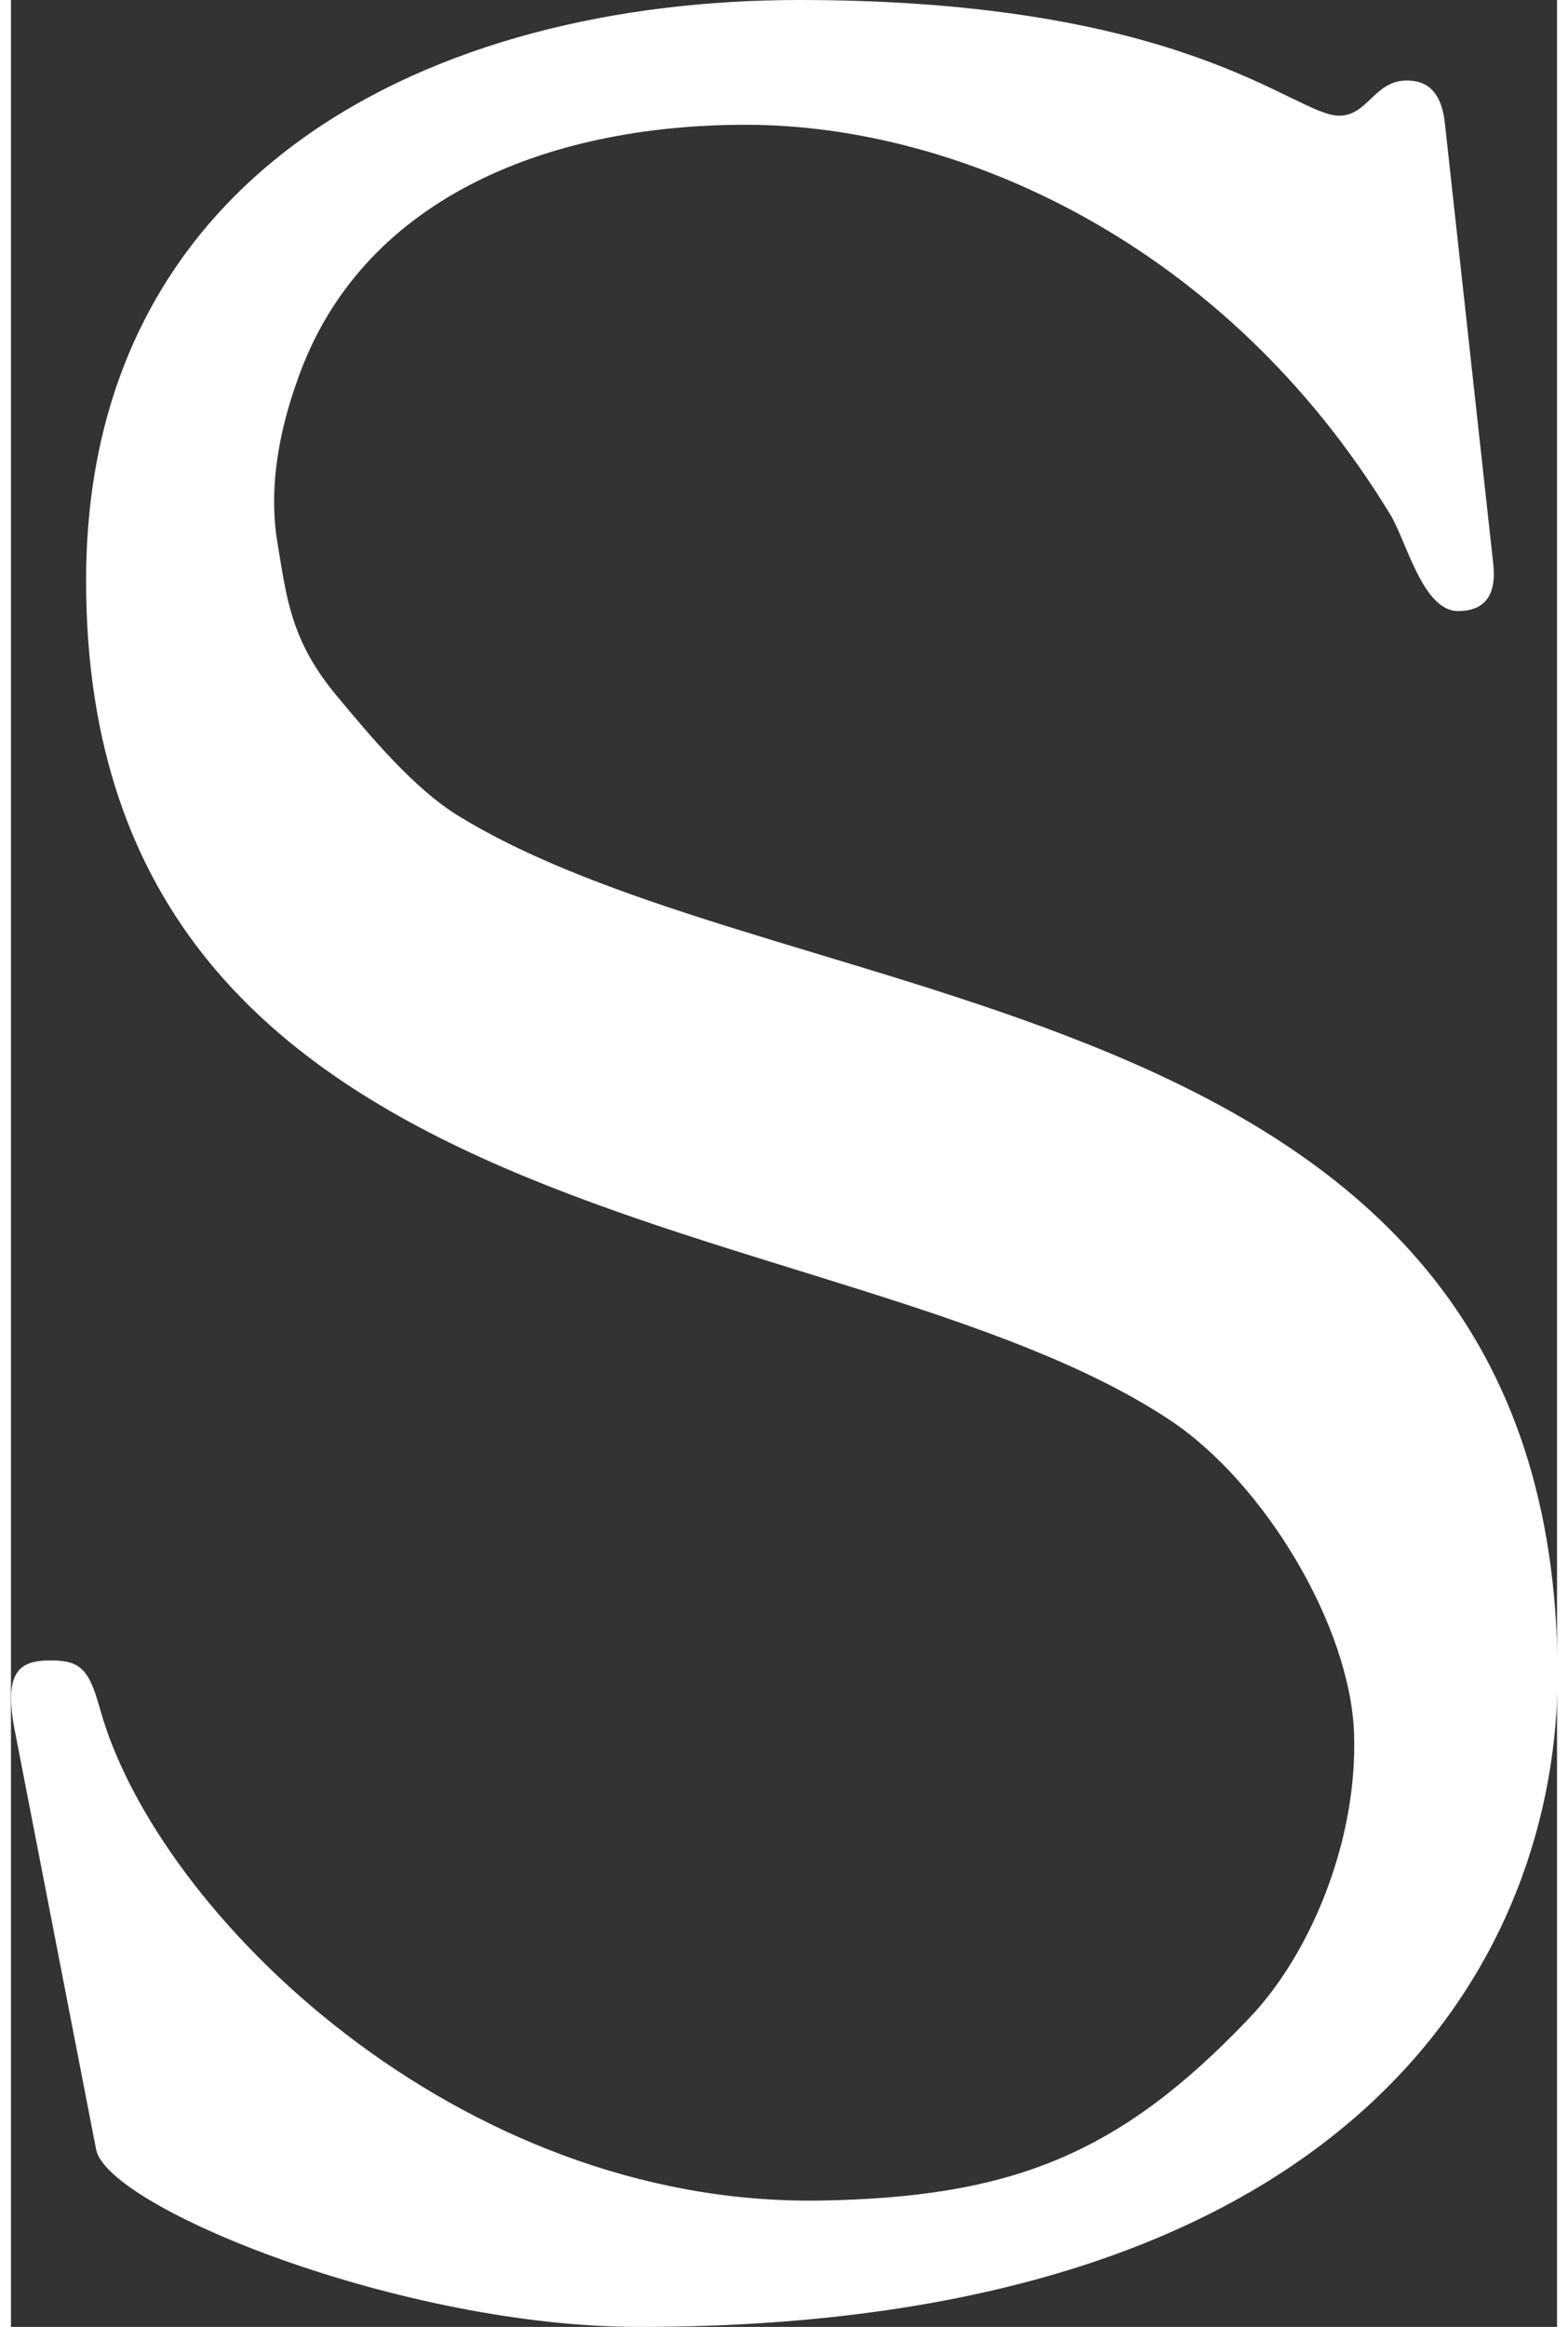 <?xml version="1.0" encoding="UTF-8"?><svg xmlns="http://www.w3.org/2000/svg" id="Layer_163cadb06f97f6" viewBox="0 0 29.02 43.64" aria-hidden="true" style="fill:url(#CerosGradient_id281d78583);" width="29px" height="43px"><rect x="0" y="0" width="29.02" height="43.64" fill="#333333" stroke="none"/><defs><linearGradient class="cerosgradient" data-cerosgradient="true" id="CerosGradient_id281d78583" gradientUnits="userSpaceOnUse" x1="50%" y1="100%" x2="50%" y2="0%"><stop offset="0%" stop-color="#FFFFFF"/><stop offset="100%" stop-color="#FFFFFF"/></linearGradient><linearGradient/><style>.cls-1-63cadb06f97f6{fill:#231f20;}</style></defs><path class="cls-1-63cadb06f97f6" d="M.09,32.55c-.25-1.21,.06-1.41,.66-1.41,.57,0,.72,.18,.93,.94,1.08,3.82,6.7,9.3,13.51,9.19,3.59-.06,5.62-.86,8.06-3.43,1.12-1.17,2.03-3.29,1.96-5.33-.07-2.01-1.68-4.7-3.46-5.88C15.54,22.52,1.41,23.37,1.41,10.89,1.41,3.24,7.86,0,14.8,0c7.3,0,9.29,2.17,10.13,2.17,.54,0,.66-.66,1.27-.66,.36,0,.66,.18,.72,.85l.9,8.19c.06,.49-.06,.91-.66,.91-.66,0-.97-1.32-1.27-1.81-3.06-5.03-8.04-7.31-12.1-7.31-3.79,0-7.24,1.43-8.41,4.78-.31,.86-.57,1.98-.37,3.11,.17,1.03,.26,1.82,1.13,2.85,.57,.68,1.42,1.72,2.29,2.24,6.36,3.87,20.6,3.14,20.6,16.1,0,5.06-3.55,12.22-17.24,12.22-4.46,0-9.95-2.23-10.19-3.32L.09,32.55Z" style="fill:url(#CerosGradient_id281d78583);"/></svg>